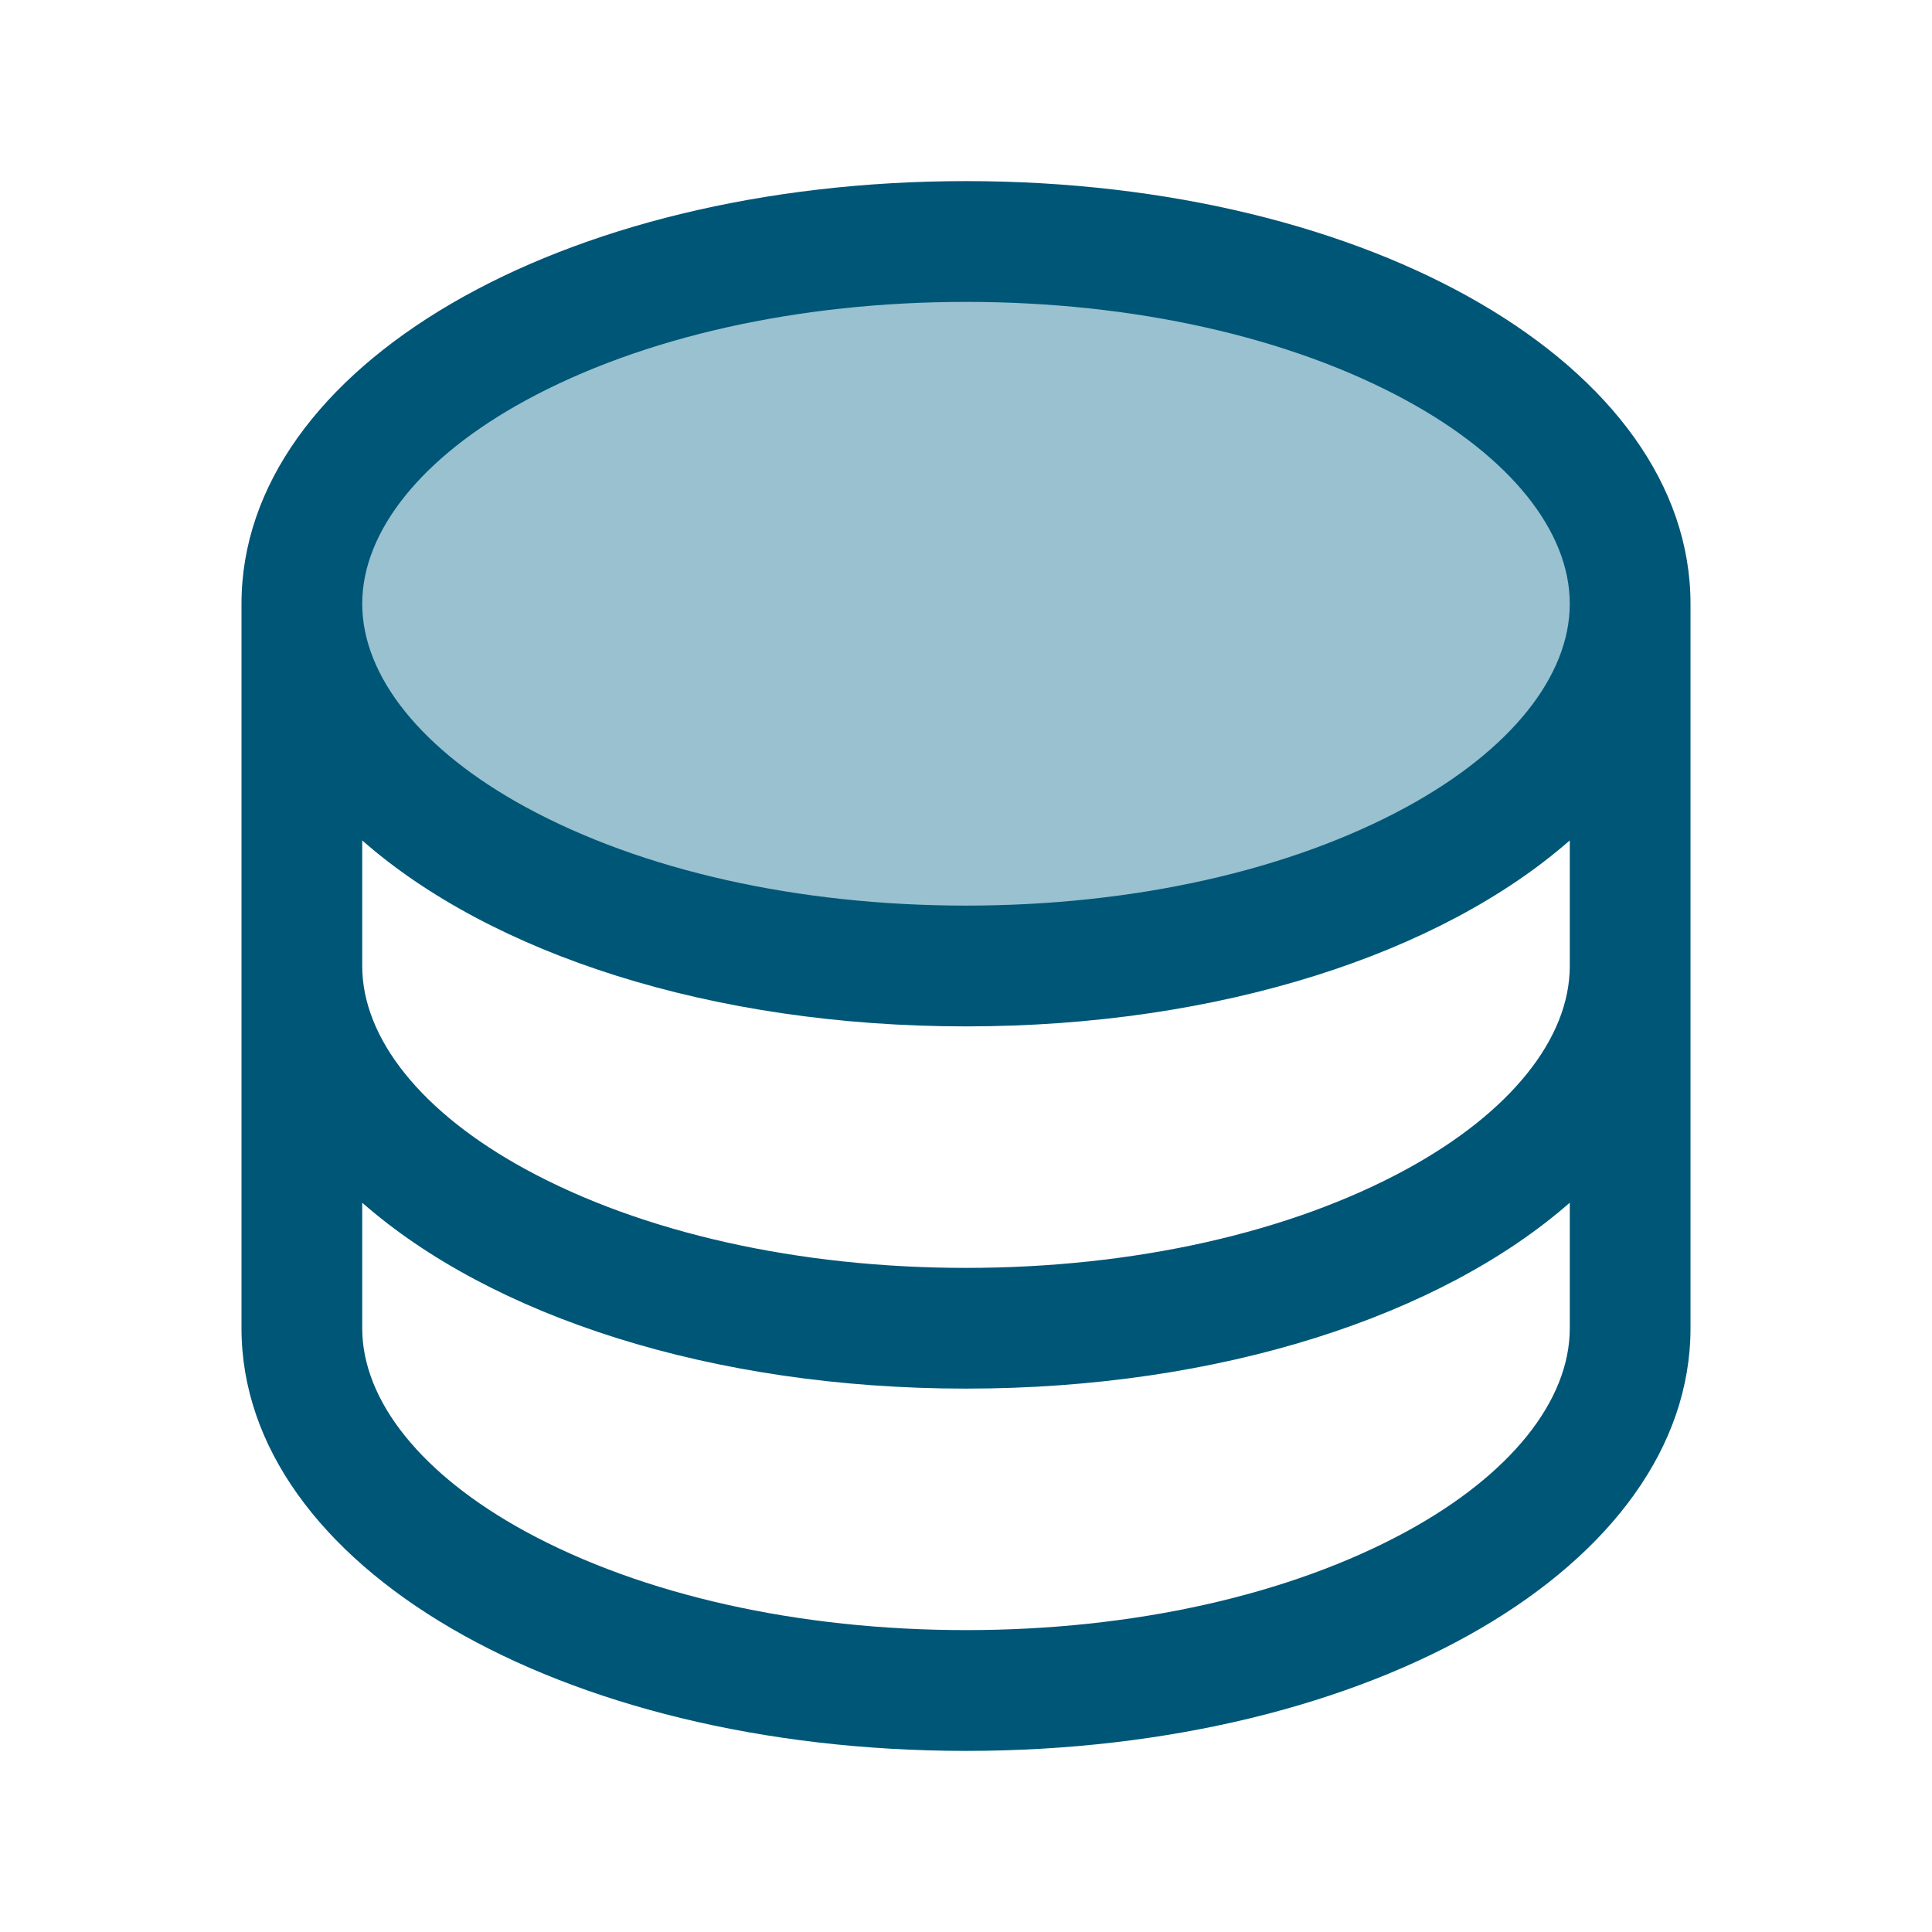 <?xml version="1.0" encoding="UTF-8"?>
<svg xmlns="http://www.w3.org/2000/svg" width="35" height="35" viewBox="0 0 35 35" fill="none">
  <path opacity="0.4" d="M29.531 10.938C29.531 14.562 24.145 17.5 17.5 17.5C10.855 17.5 5.469 14.562 5.469 10.938C5.469 7.313 10.855 4.375 17.5 4.375C24.145 4.375 29.531 7.313 29.531 10.938Z" fill="#006489"></path>
  <path d="M17.5 3.281C10.14 3.281 4.375 6.645 4.375 10.938V24.062C4.375 28.355 10.14 31.719 17.5 31.719C24.86 31.719 30.625 28.355 30.625 24.062V10.938C30.625 6.645 24.86 3.281 17.5 3.281ZM28.438 17.5C28.438 18.815 27.36 20.156 25.483 21.18C23.369 22.333 20.534 22.969 17.5 22.969C14.466 22.969 11.631 22.333 9.517 21.18C7.64 20.156 6.562 18.815 6.562 17.5V15.225C8.895 17.276 12.883 18.594 17.5 18.594C22.117 18.594 26.105 17.27 28.438 15.225V17.5ZM9.517 7.257C11.631 6.104 14.466 5.469 17.5 5.469C20.534 5.469 23.369 6.104 25.483 7.257C27.36 8.281 28.438 9.622 28.438 10.938C28.438 12.253 27.36 13.594 25.483 14.618C23.369 15.771 20.534 16.406 17.5 16.406C14.466 16.406 11.631 15.771 9.517 14.618C7.64 13.594 6.562 12.253 6.562 10.938C6.562 9.622 7.64 8.281 9.517 7.257ZM25.483 27.743C23.369 28.895 20.534 29.531 17.5 29.531C14.466 29.531 11.631 28.895 9.517 27.743C7.64 26.719 6.562 25.378 6.562 24.062V21.788C8.895 23.838 12.883 25.156 17.5 25.156C22.117 25.156 26.105 23.833 28.438 21.788V24.062C28.438 25.378 27.36 26.719 25.483 27.743Z" fill="#005677"></path>
</svg>
